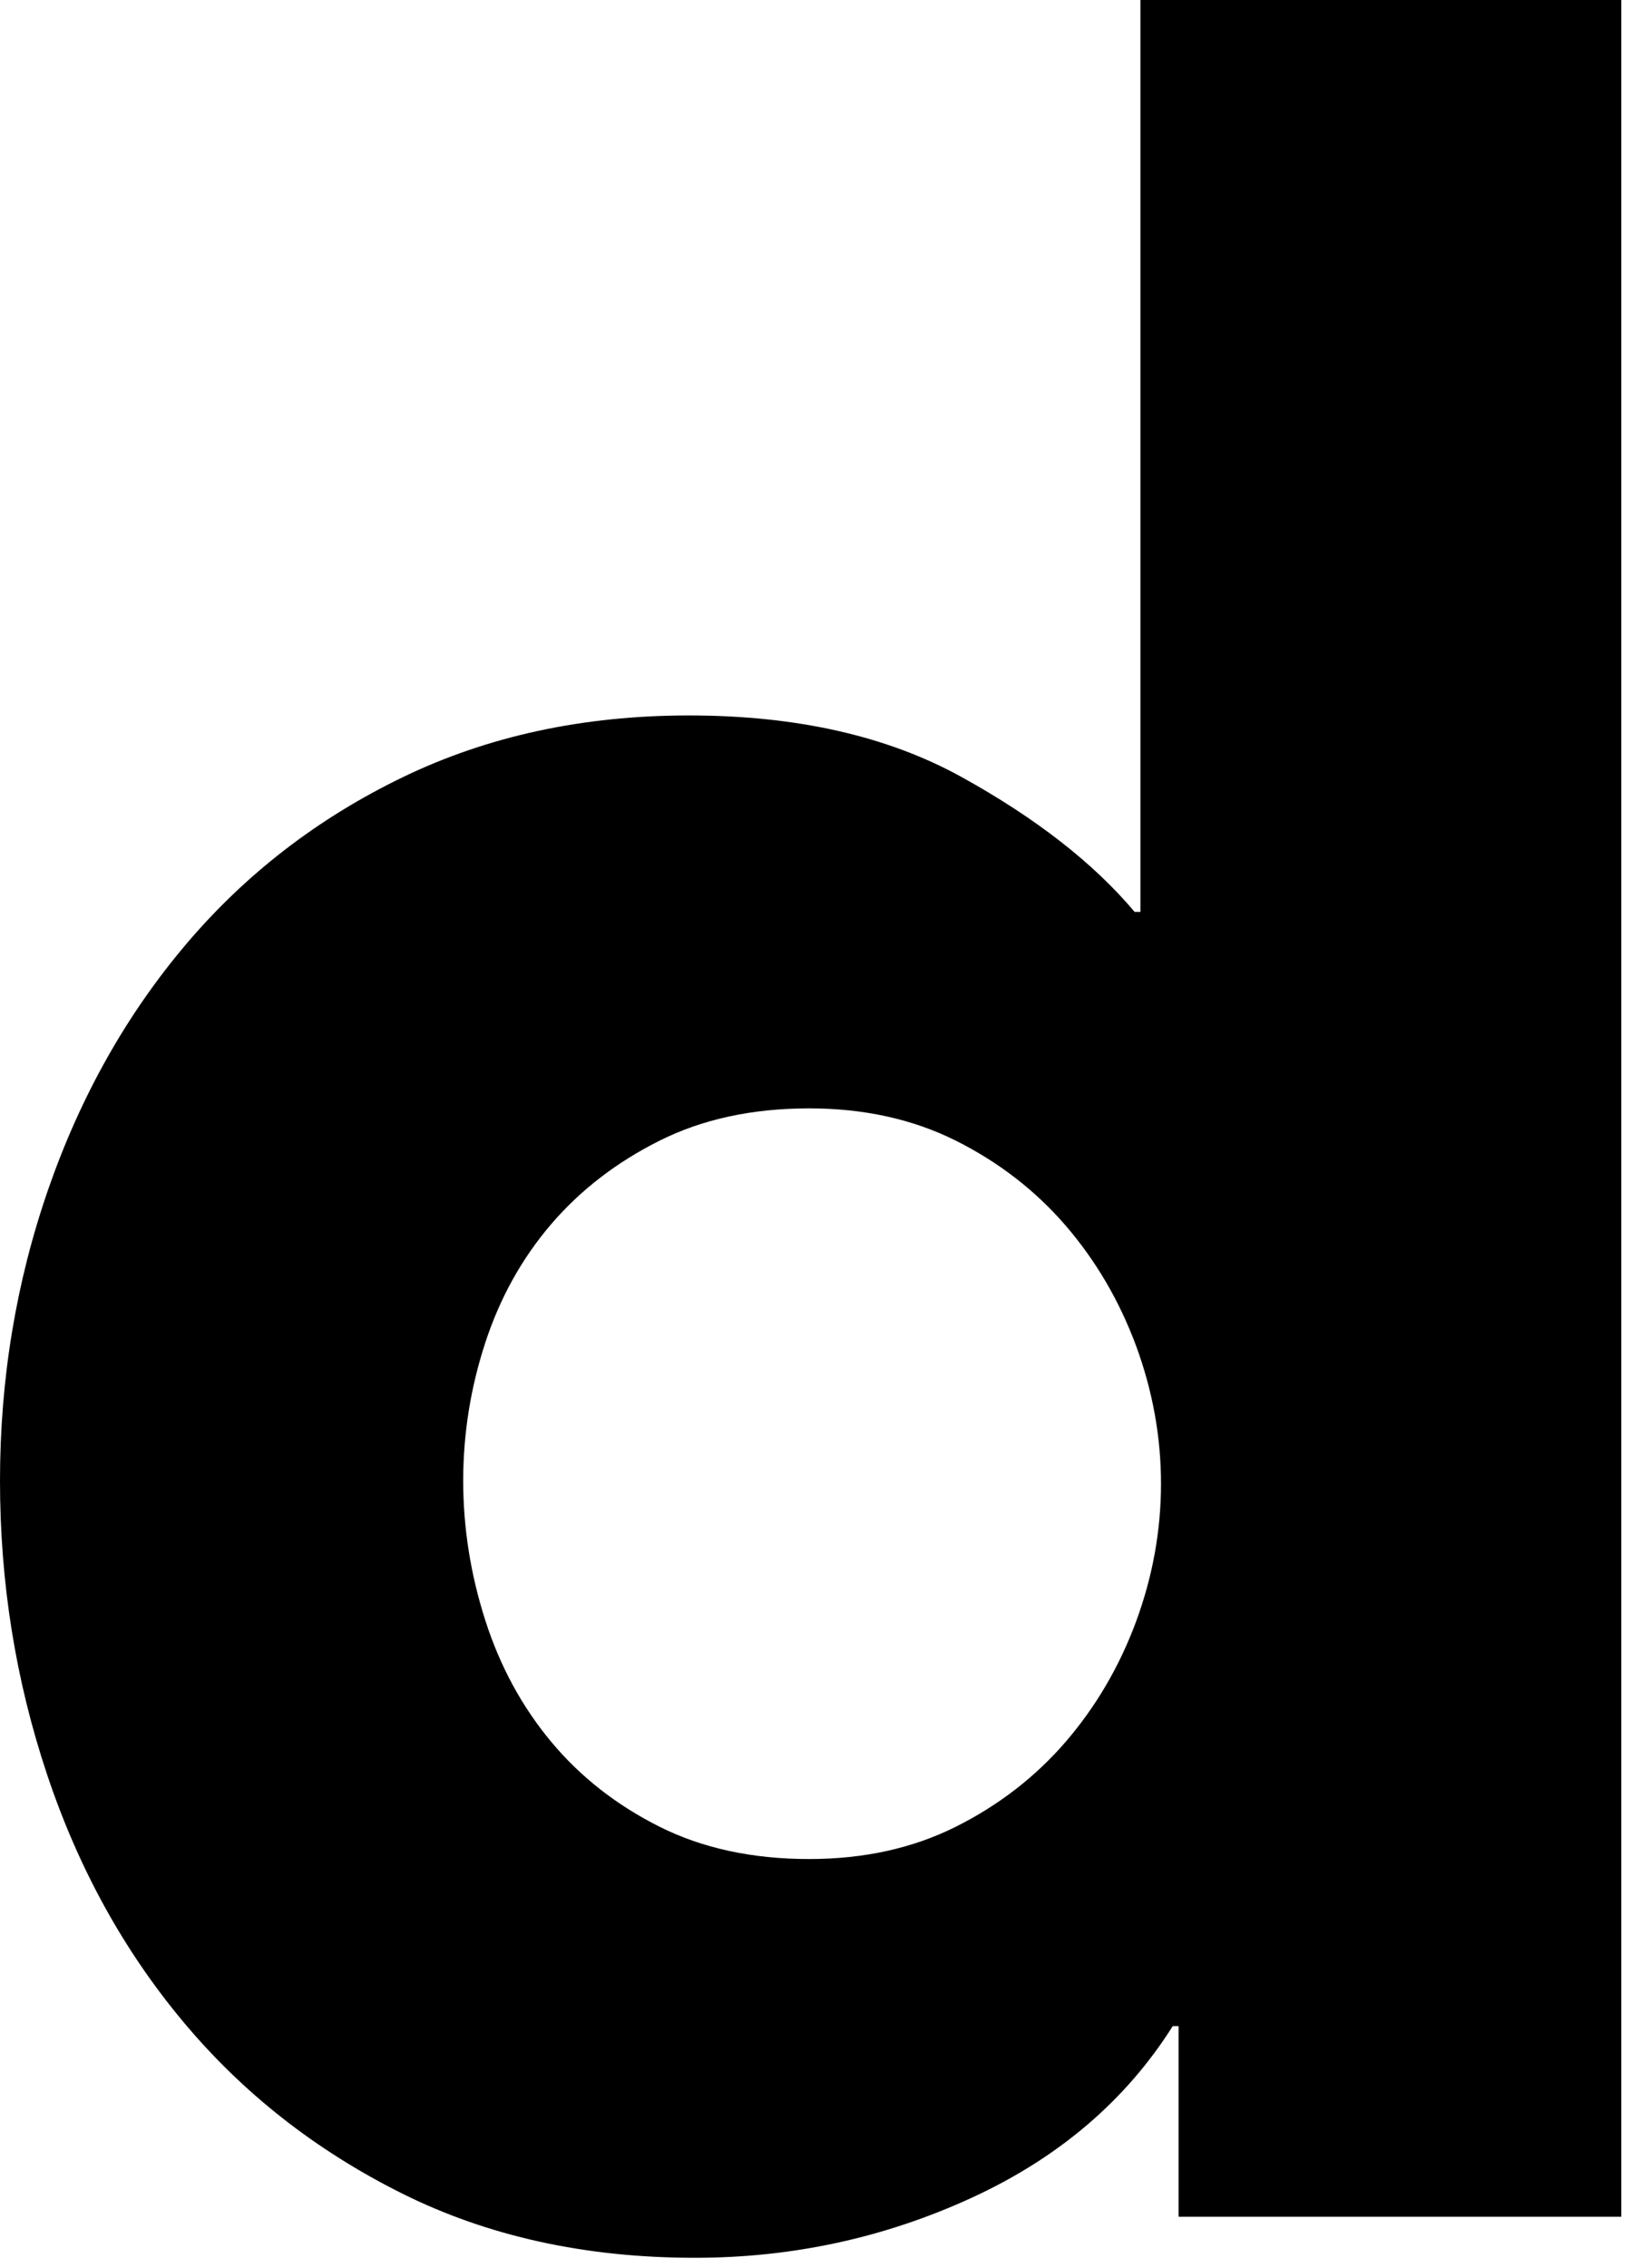 <?xml version="1.0" encoding="UTF-8" standalone="no"?>
<!DOCTYPE svg PUBLIC "-//W3C//DTD SVG 1.1//EN" "http://www.w3.org/Graphics/SVG/1.1/DTD/svg11.dtd">
<svg width="100%" fill="black" height="100%" viewBox="0 0 41 57" version="1.1" xmlns="http://www.w3.org/2000/svg" xmlns:xlink="http://www.w3.org/1999/xlink" xml:space="preserve" xmlns:serif="http://www.serif.com/" style="fill-rule:evenodd;clip-rule:evenodd;stroke-linejoin:round;stroke-miterlimit:2;">
    <g transform="matrix(1,0,0,1,-10.896,-4.016)">
        <g transform="matrix(1,0,0,1,51.652,5.048)">
            <path d="M0,54.686L0,-1.032L-12.087,-1.032L-12.087,21.889L-12.234,21.889C-13.266,20.662 -14.716,19.531 -16.583,18.499C-18.451,17.467 -20.735,16.951 -23.437,16.951C-26.09,16.951 -28.485,17.467 -30.623,18.499C-32.76,19.531 -34.578,20.931 -36.077,22.7C-37.576,24.469 -38.73,26.521 -39.541,28.854C-40.351,31.188 -40.756,33.633 -40.756,36.187C-40.756,38.743 -40.364,41.199 -39.577,43.557C-38.792,45.915 -37.649,47.992 -36.15,49.785C-34.652,51.579 -32.822,53.016 -30.66,54.096C-28.498,55.176 -26.042,55.718 -23.29,55.718C-20.833,55.718 -18.512,55.213 -16.325,54.207C-14.139,53.201 -12.456,51.763 -11.276,49.895L-11.129,49.895L-11.129,54.686L0,54.686ZM-12.197,39.725C-12.616,40.856 -13.205,41.862 -13.966,42.747C-14.729,43.631 -15.65,44.343 -16.73,44.884C-17.812,45.425 -19.04,45.695 -20.415,45.695C-21.841,45.695 -23.094,45.425 -24.174,44.884C-25.255,44.343 -26.164,43.631 -26.901,42.747C-27.638,41.862 -28.19,40.843 -28.559,39.688C-28.928,38.534 -29.112,37.367 -29.112,36.187C-29.112,35.008 -28.928,33.854 -28.559,32.723C-28.19,31.593 -27.638,30.599 -26.901,29.738C-26.164,28.879 -25.255,28.179 -24.174,27.638C-23.094,27.098 -21.841,26.827 -20.415,26.827C-19.04,26.827 -17.812,27.098 -16.73,27.638C-15.65,28.179 -14.729,28.891 -13.966,29.775C-13.205,30.66 -12.616,31.667 -12.197,32.797C-11.781,33.928 -11.571,35.082 -11.571,36.261C-11.571,37.44 -11.781,38.595 -12.197,39.725Z" style="fill-rule:nonzero;"/>
        </g>
    </g>
</svg>
